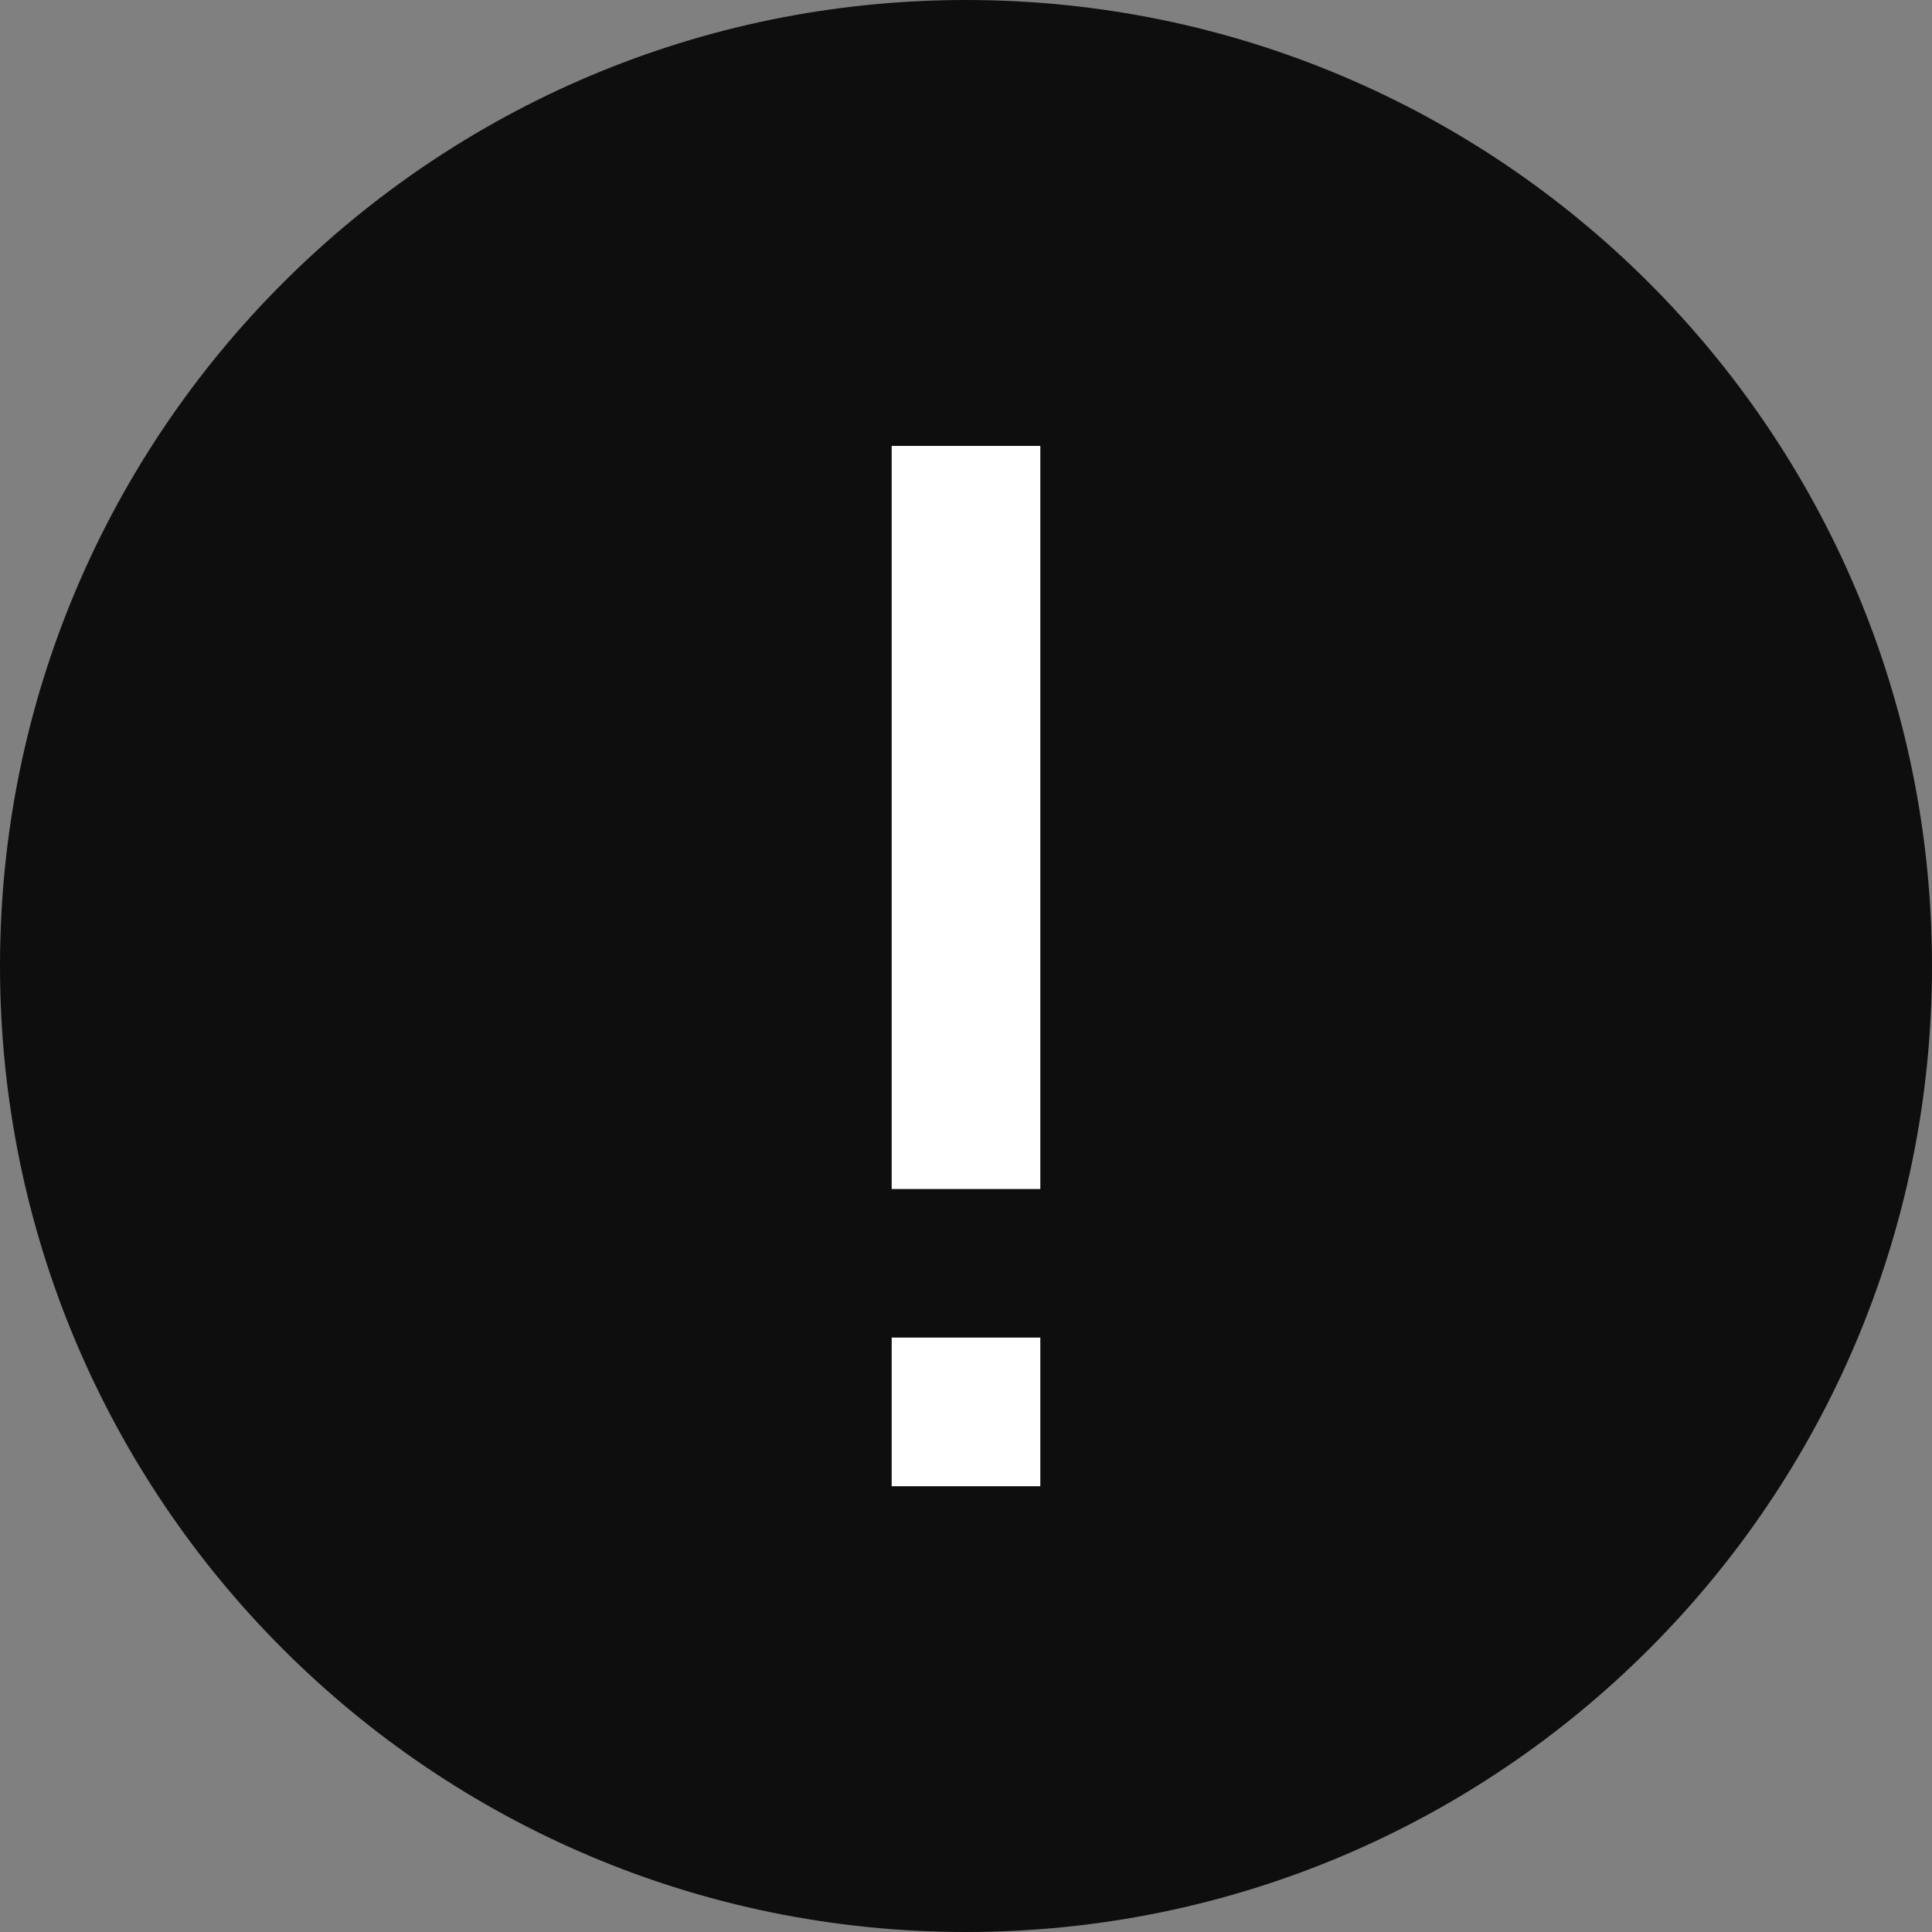 <svg width="30" height="30" viewBox="0 0 30 30" fill="none" xmlns="http://www.w3.org/2000/svg">
<rect x="0" y="0" width="30" height="30" fill="#808080" stroke="none"/>
<path d="M15 30C23.285 30 30 23.285 30 15C30 6.715 23.285 0 15 0C6.715 0 0 6.715 0 15C0 23.285 6.715 30 15 30Z" fill="#0E0E0E"/>
<rect x="13.846" y="6.924" width="2.308" height="11.539" fill="white"/>
<rect x="13.846" y="20.77" width="2.308" height="2.308" fill="white"/>
</svg>
